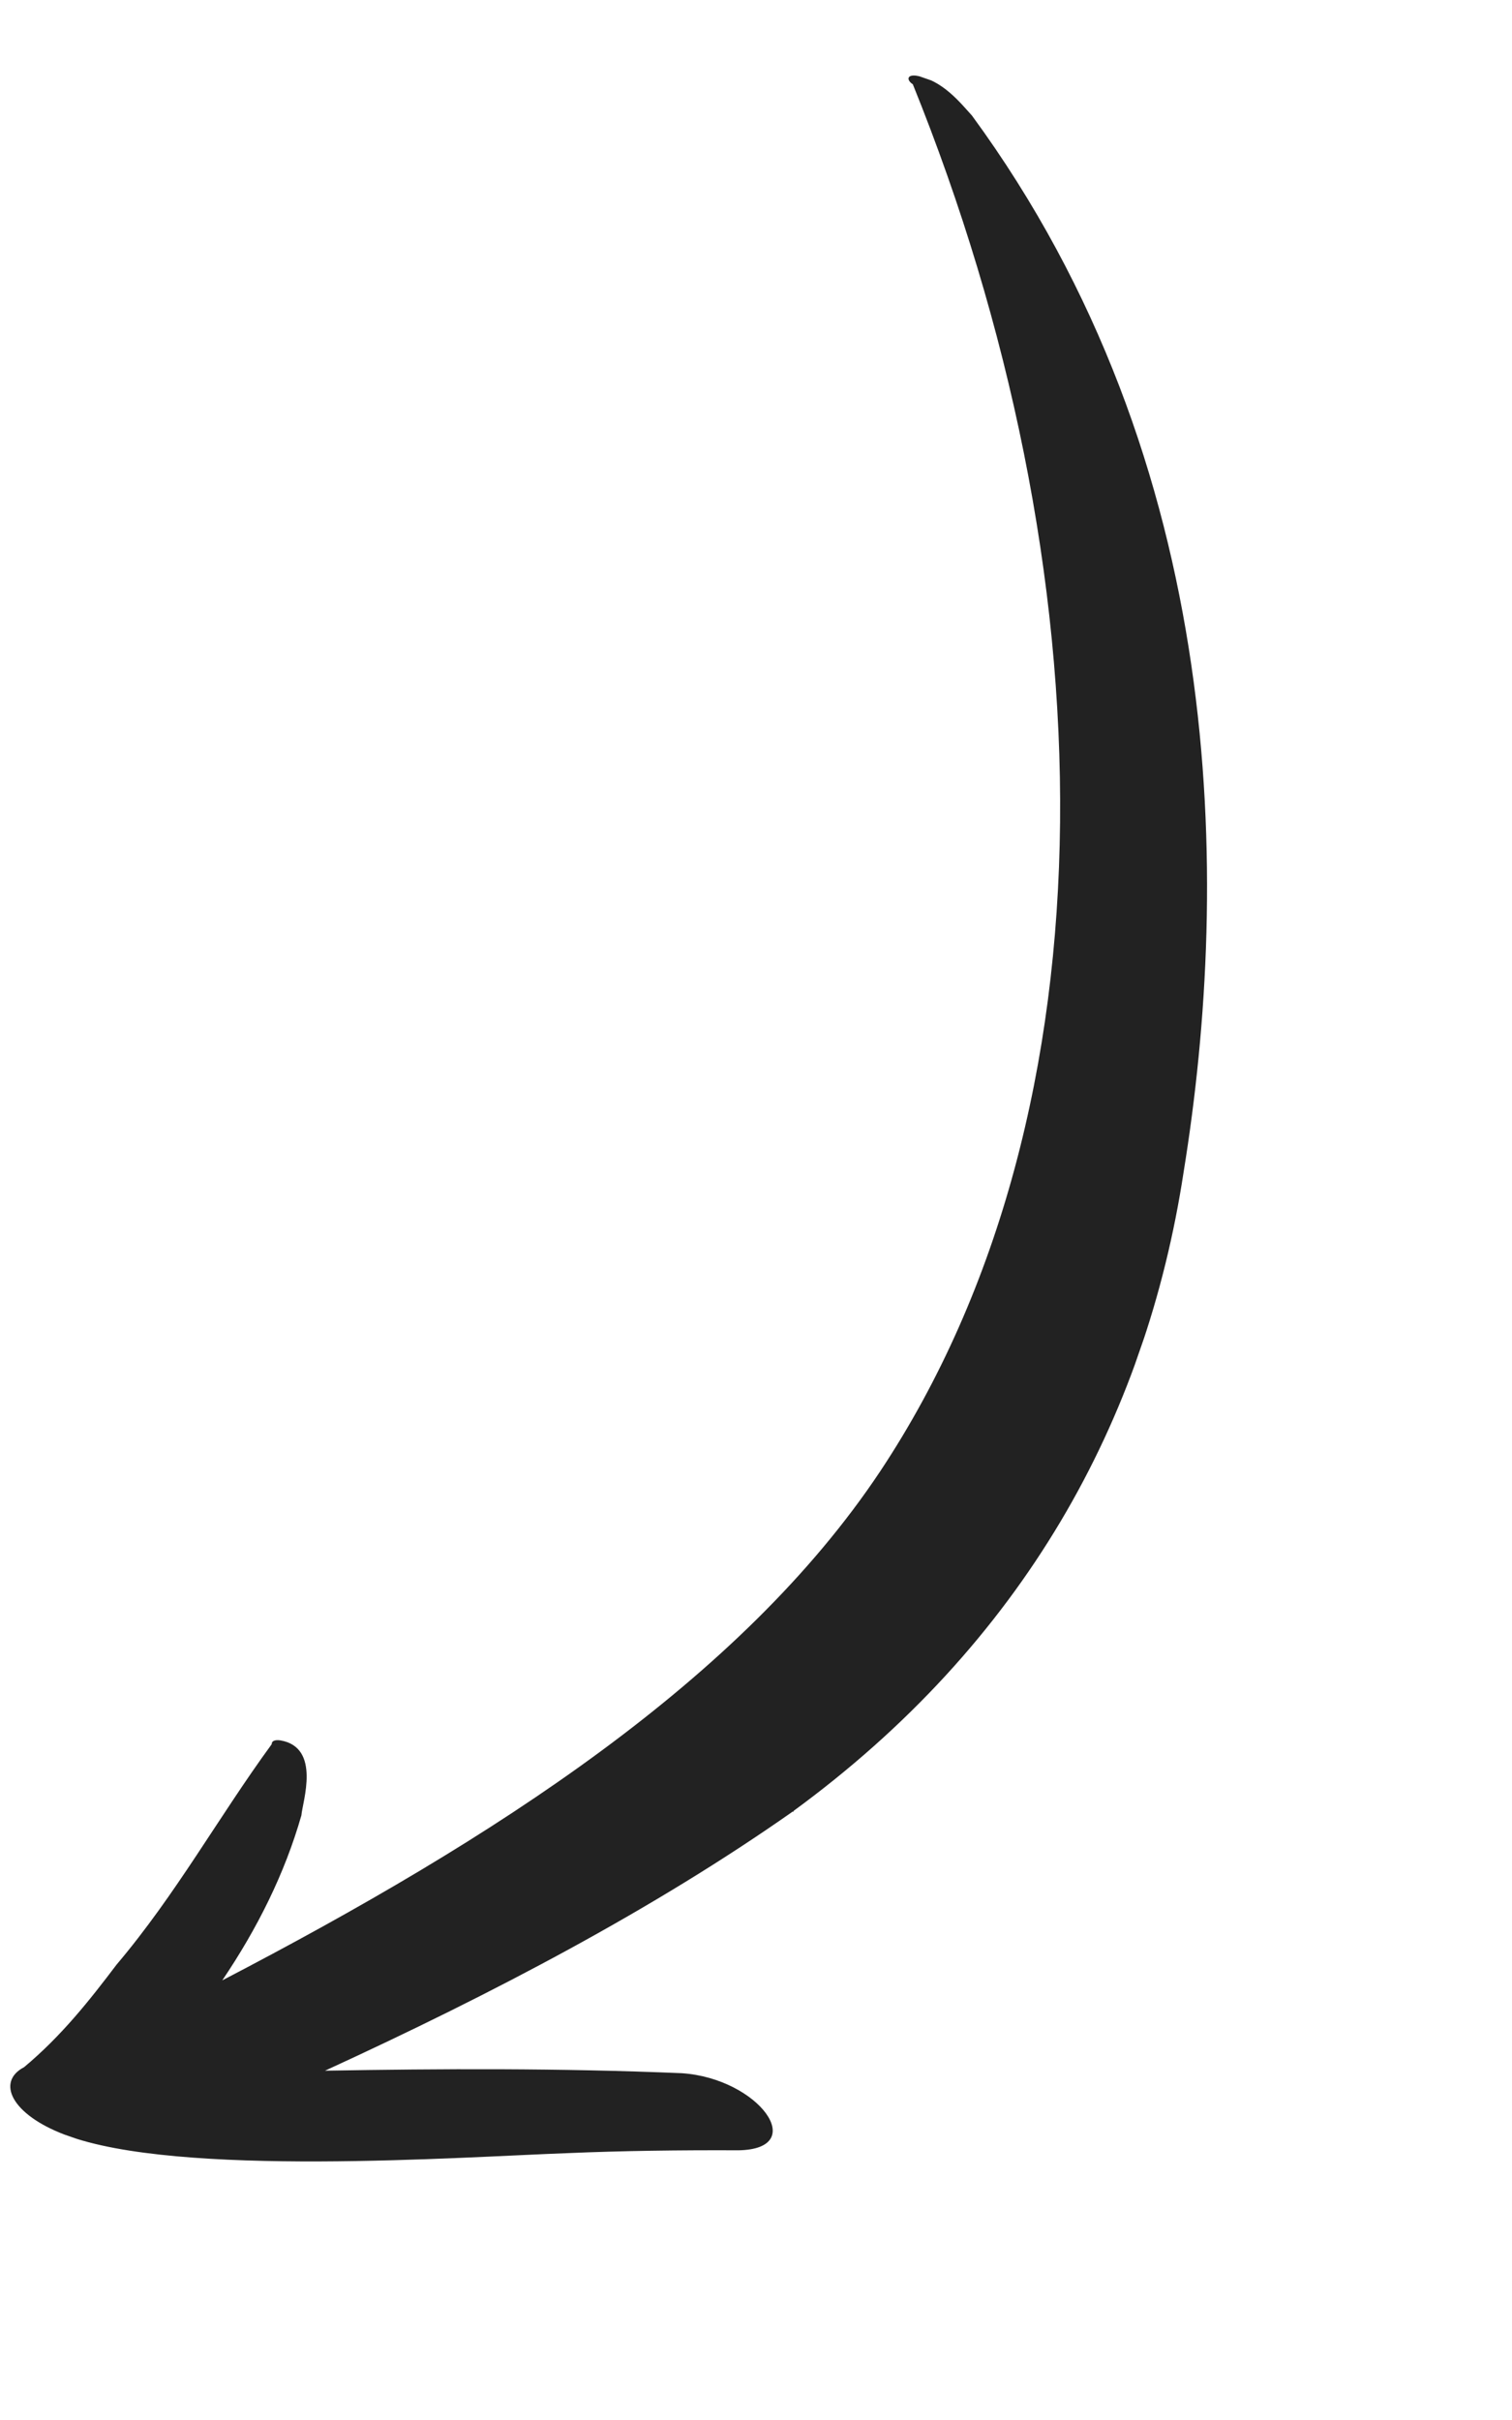 <svg width="35" height="56" viewBox="0 0 35 56" fill="none" xmlns="http://www.w3.org/2000/svg">
<g clip-path="url(#clip0_2150_707)">
<path d="M18.34 41.909L18.332 41.933C18.332 41.933 18.332 41.933 18.337 41.921C18.34 41.909 18.345 41.898 18.374 41.895C18.374 41.895 18.366 41.918 18.361 41.93L18.34 41.909Z" fill="#222222"/>
<path d="M1.497 49.397C0.262 48.928 -0.092 48.174 0.558 47.835C1.425 47.111 2.076 46.285 2.698 45.463C4.074 43.838 5.063 42.039 6.29 40.361C6.285 40.294 6.356 40.253 6.489 40.273C7.44 40.433 7 41.7 6.977 42.007C6.591 43.359 5.951 44.635 5.145 45.827C11.43 42.556 17.156 38.881 20.376 34.045C25.957 25.638 25.644 13.104 21.13 1.95C20.992 1.862 20.983 1.728 21.199 1.75C21.81 1.844 22.237 2.387 22.5 2.676C28.402 10.724 28.498 20.342 27.398 27.125C26.524 32.856 23.692 38.025 18.332 41.933C15.15 44.166 11.451 46.114 7.523 47.917C10.225 47.87 12.944 47.856 15.784 47.975C17.561 48.094 18.754 49.731 17.094 49.759C15.753 49.753 14.404 49.77 13.126 49.825C10.69 49.912 4.118 50.388 1.522 49.406L1.497 49.397Z" fill="#222222"/>
</g>
<defs>
<clipPath id="clip0_2150_707">
<rect width="51.487" height="19.13" fill="white" transform="translate(34.98 6.529) rotate(109.175)"/>
</clipPath>
</defs>
</svg>

